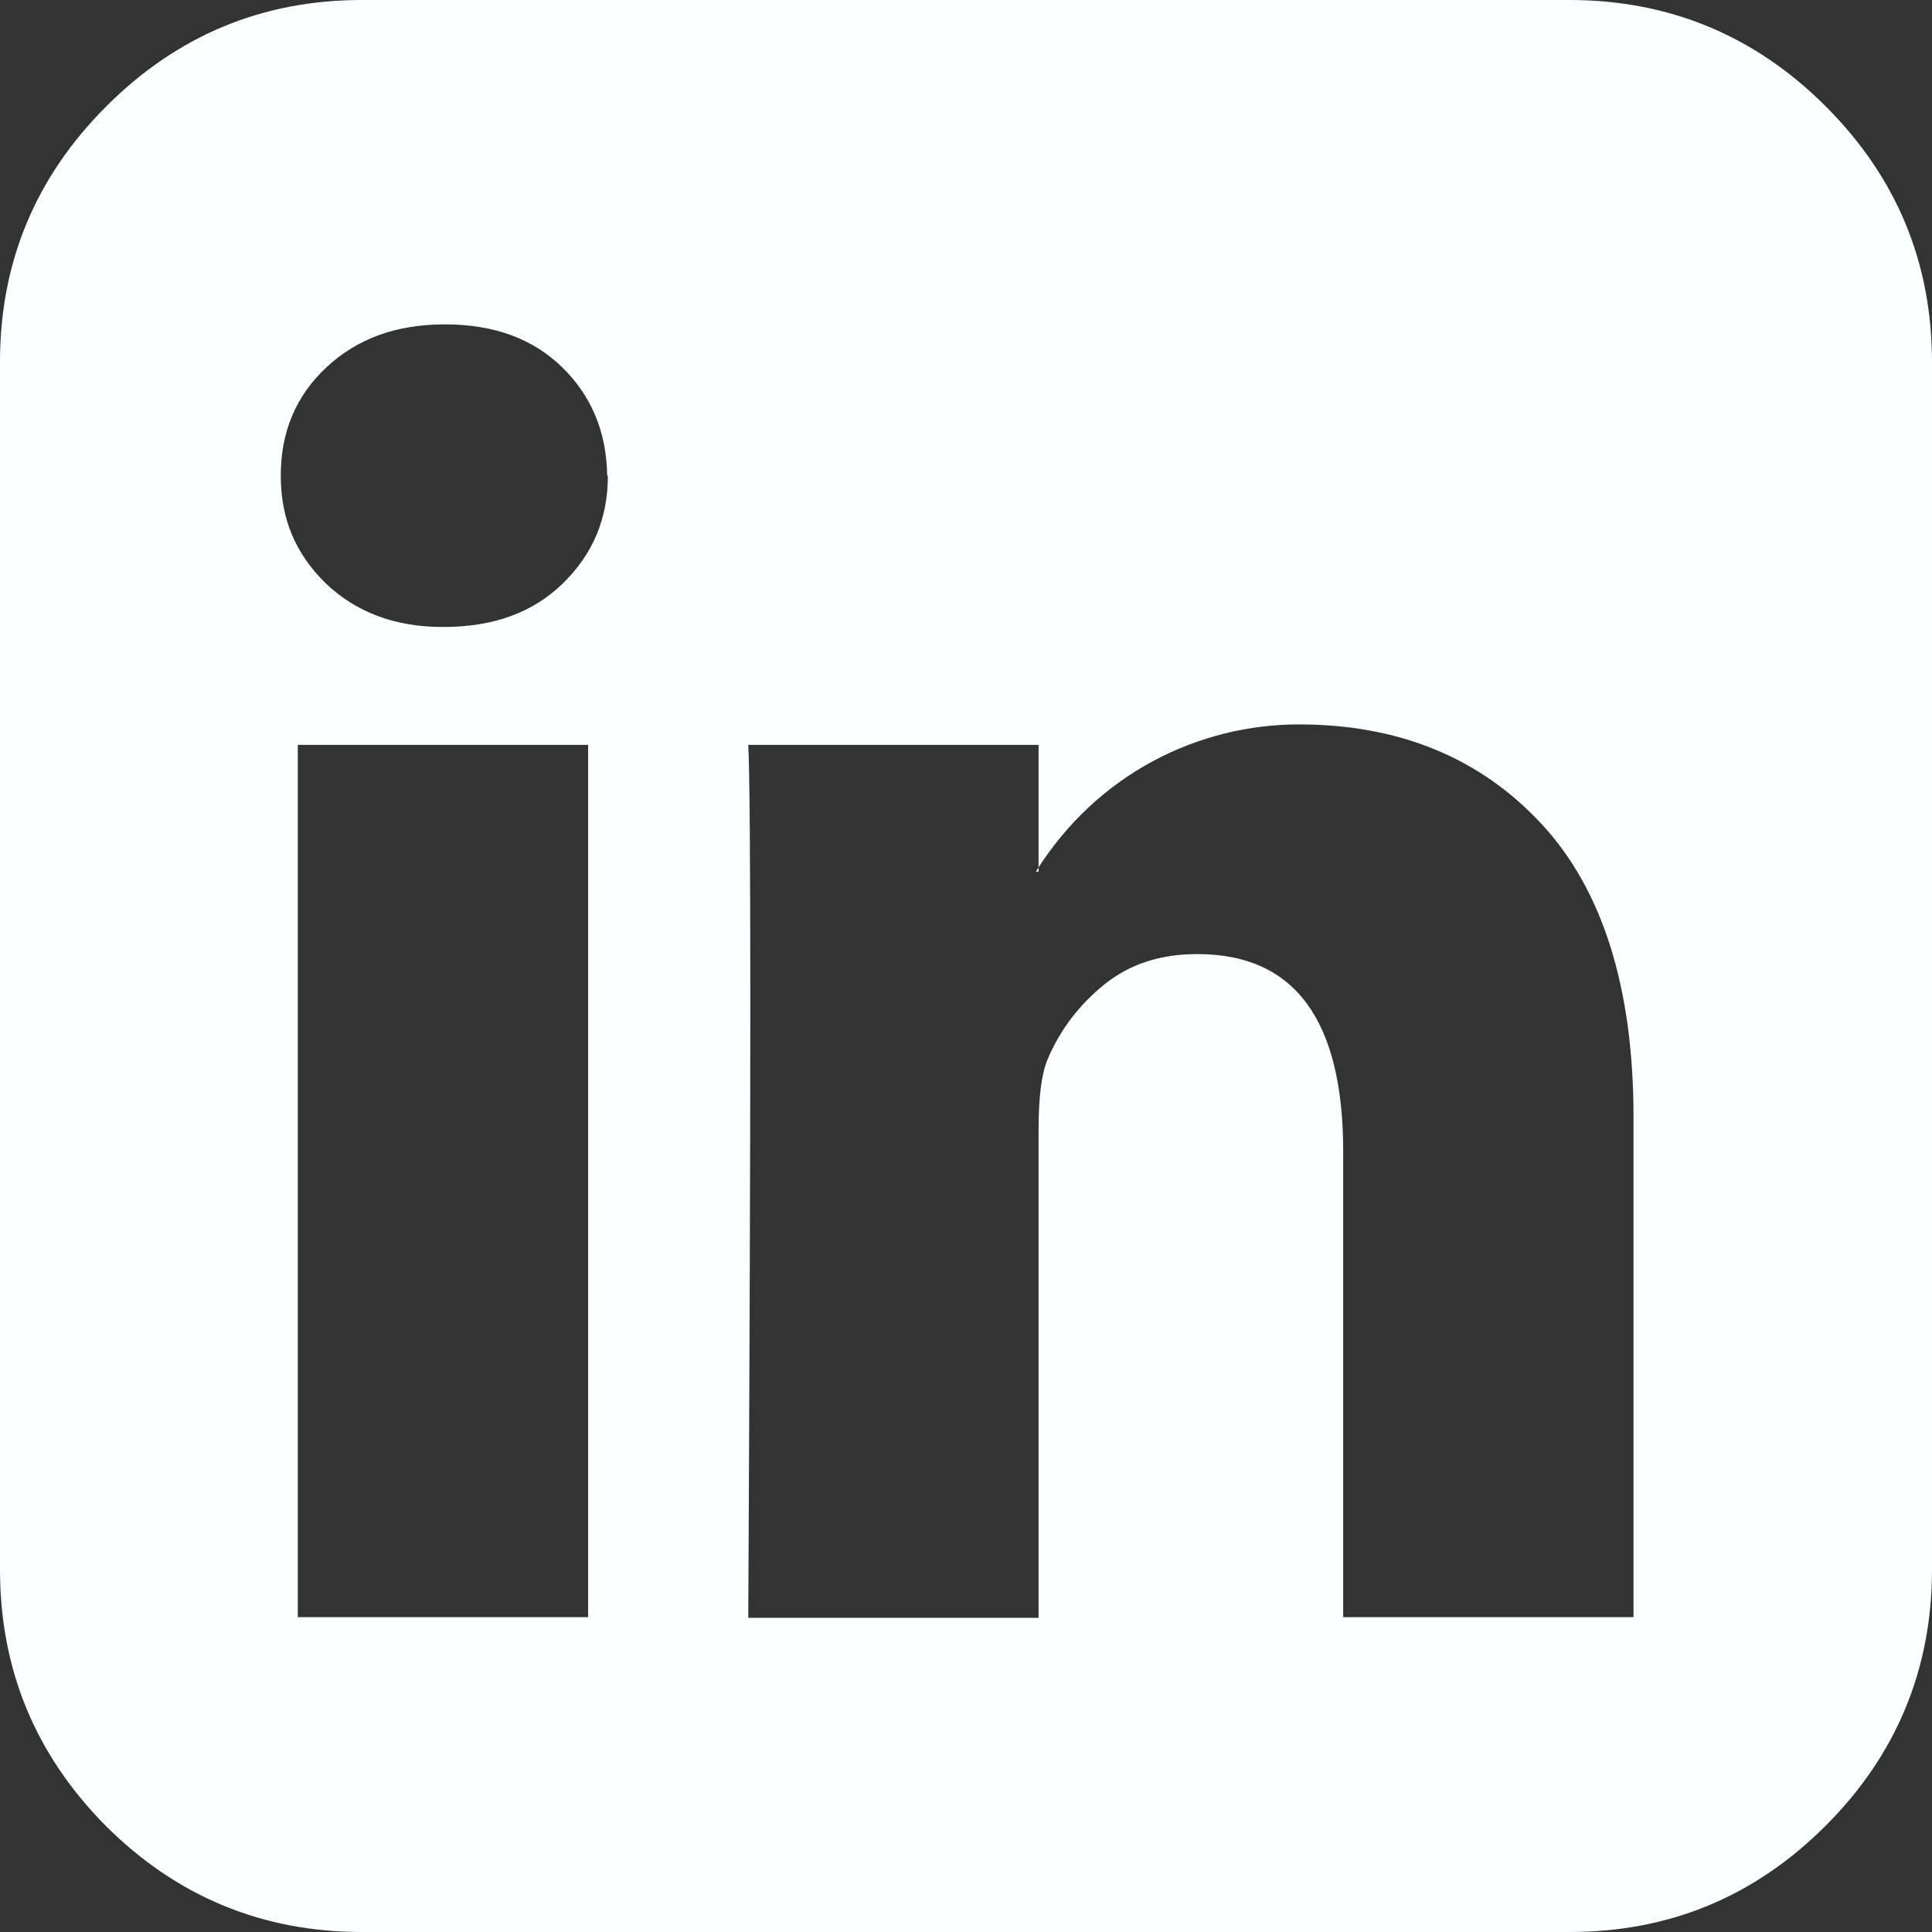 <?xml version="1.0" encoding="UTF-8"?>
<svg id="_1331920070" data-name="1331920070" xmlns="http://www.w3.org/2000/svg" version="1.1" viewBox="0 0 283.5 283.5">
  <rect x="0" y="0" width="283.5" height="283.5" fill="#333333" stroke="none"/>
  <defs>
    <style>
      .cls-1 {
        fill: #faffff;
        stroke-width: 0px;
      }
    </style>
  </defs>
  <path class="cls-1" d="M43.7,237.3h42.6V109.3h-42.6v128.1ZM89.1,69.8c-.1-6.4-2.3-11.7-6.6-15.9s-10-6.3-17.2-6.3-12.9,2.1-17.4,6.3c-4.5,4.2-6.7,9.5-6.7,15.9s2.2,11.5,6.6,15.8c4.4,4.2,10.1,6.4,17.1,6.4h.2c7.3,0,13.1-2.1,17.5-6.4s6.6-9.5,6.6-15.8ZM197.1,237.3h42.6v-73.4c0-18.9-4.5-33.3-13.5-43-9-9.7-20.9-14.6-35.6-14.6s-29.6,7.2-38.6,21.6h.4v-18.6h-42.6c.4,8.1.4,50.8,0,128.1h42.6v-71.6c0-4.7.4-8.1,1.3-10.3,1.8-4.3,4.6-8,8.3-11,3.7-3,8.2-4.5,13.7-4.5,14.3,0,21.4,9.7,21.4,29v68.5ZM283.5,53.1v177.2c0,14.6-5.2,27.2-15.6,37.6s-22.9,15.6-37.6,15.6H53.1c-14.6,0-27.2-5.2-37.6-15.6C5.2,257.5,0,245,0,230.3V53.1C0,38.5,5.2,26,15.6,15.6,26,5.2,38.5,0,53.1,0h177.2c14.6,0,27.2,5.2,37.6,15.6,10.4,10.4,15.6,22.9,15.6,37.6Z"/>
</svg>
